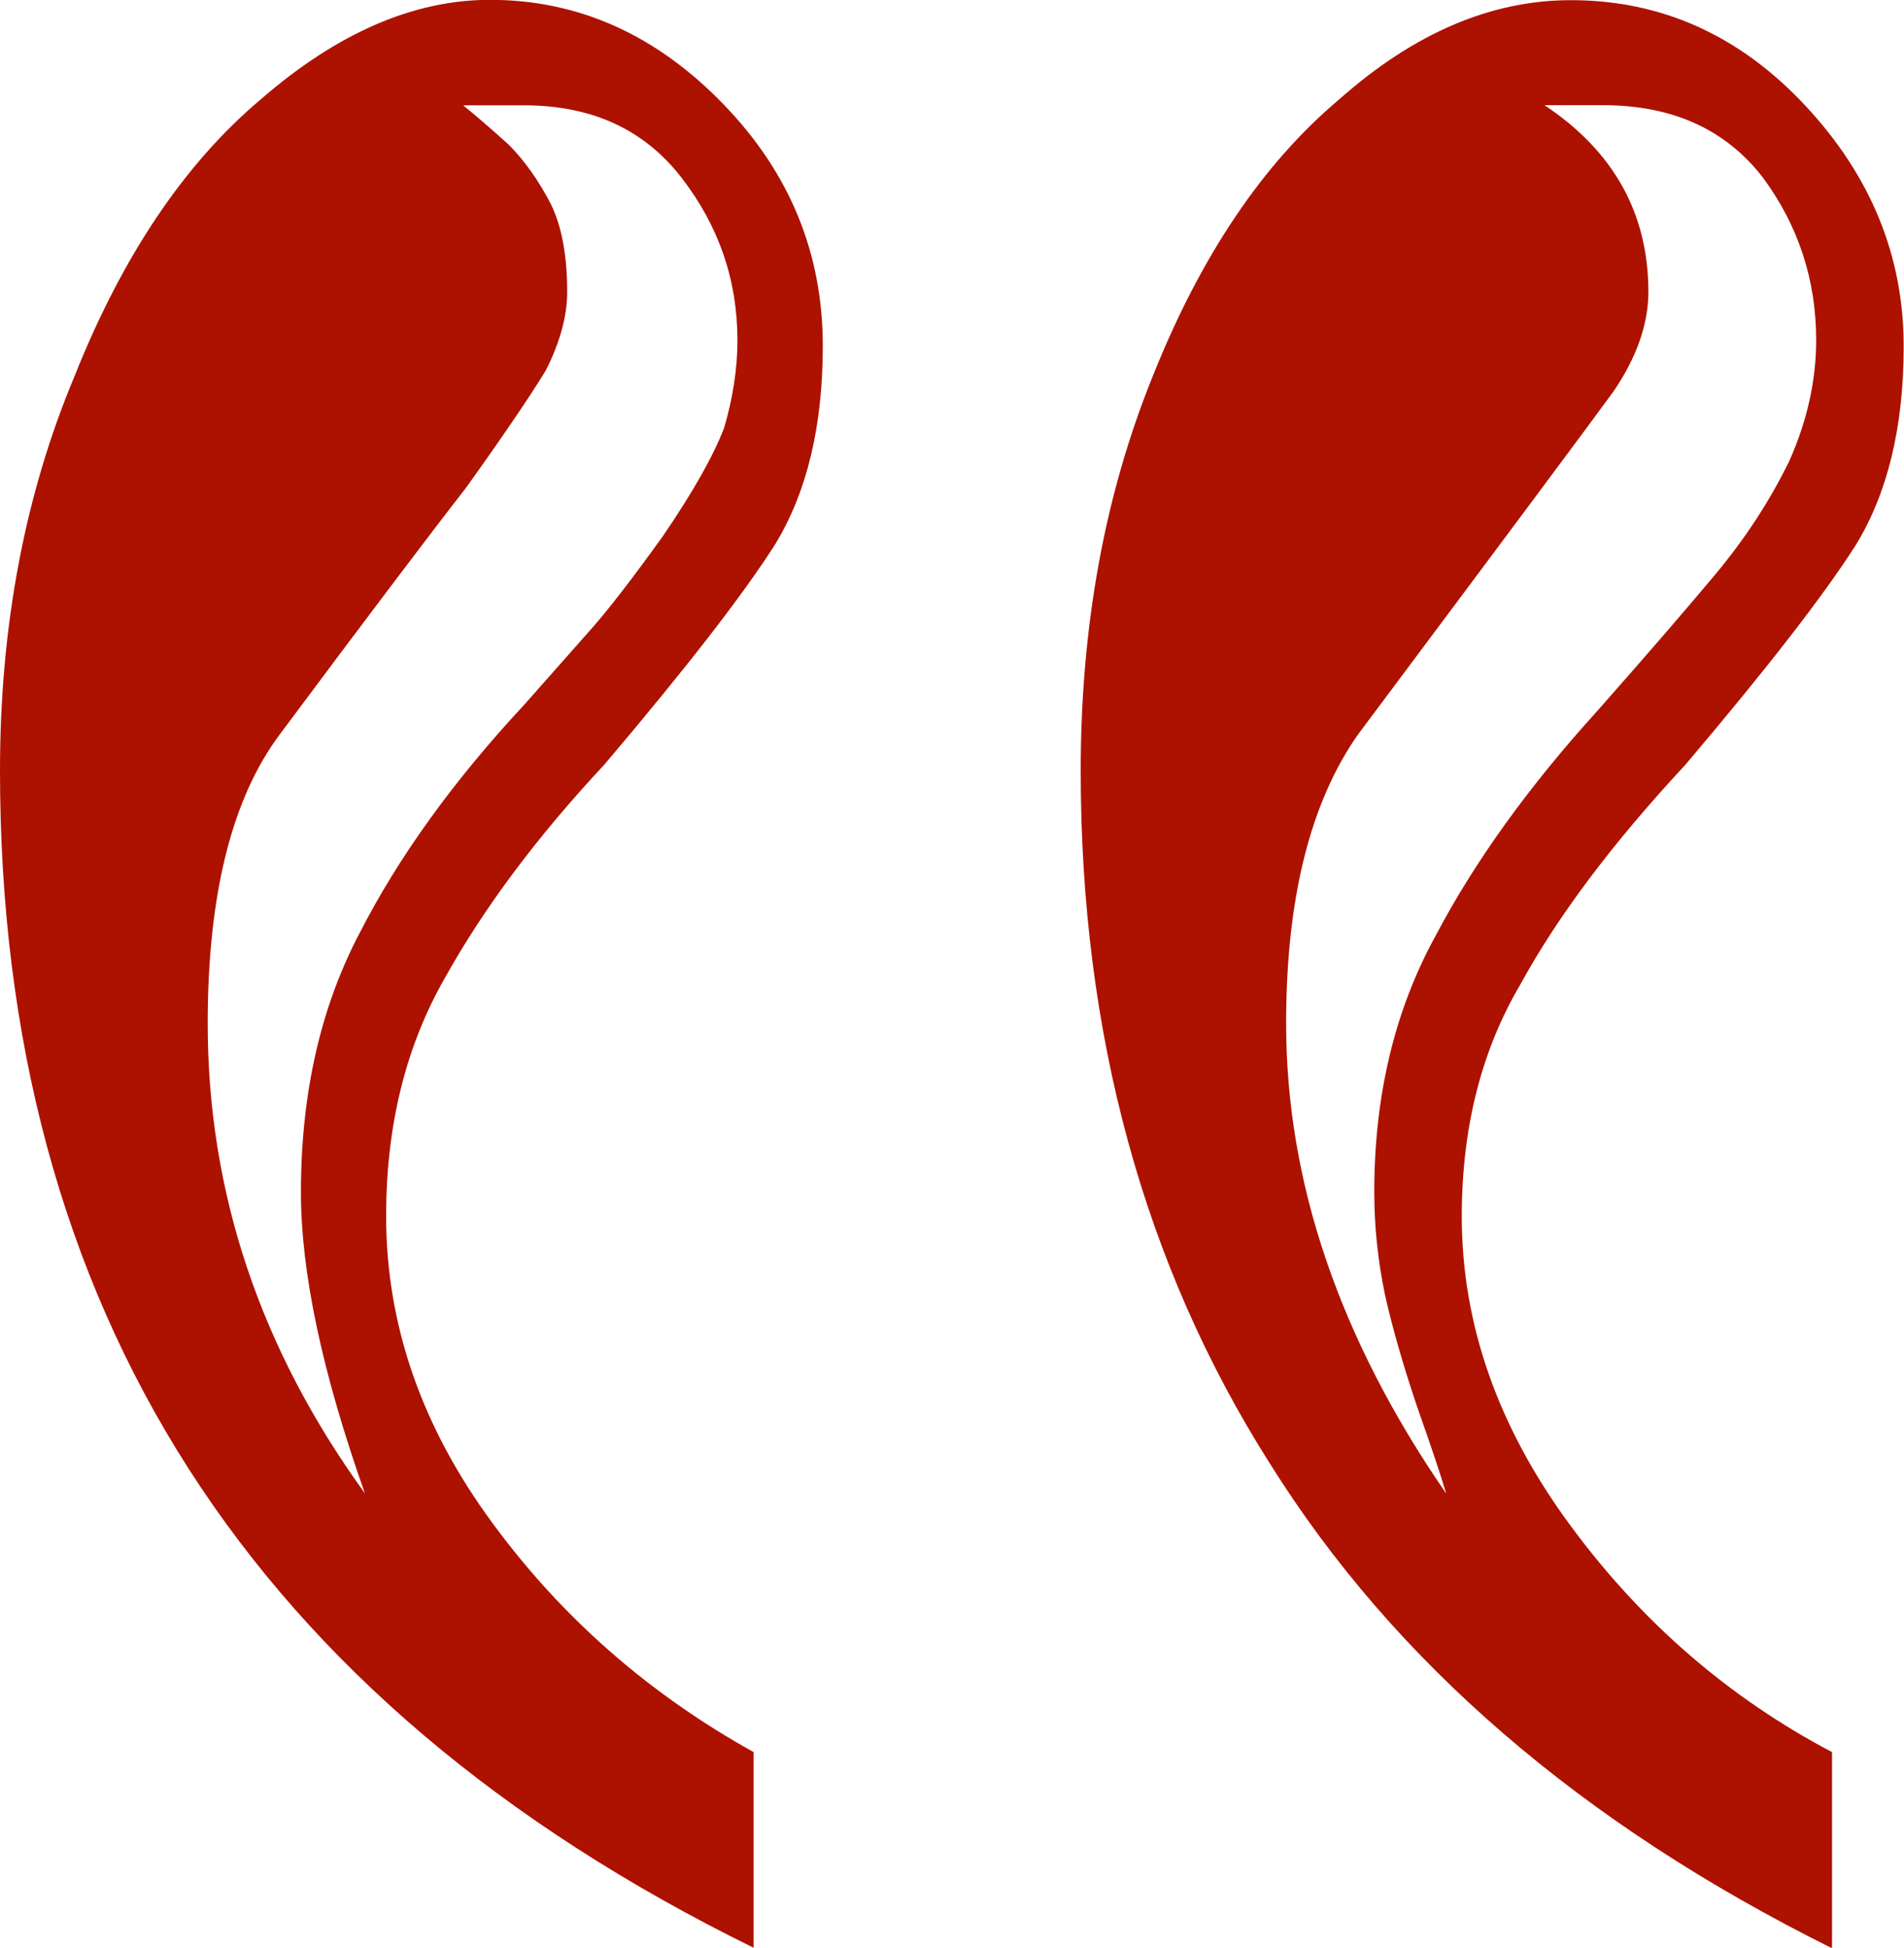 <?xml version="1.0" encoding="UTF-8" standalone="no"?>
<!-- Created with Inkscape (http://www.inkscape.org/) -->

<svg
   width="11.642mm"
   height="11.906mm"
   viewBox="0 0 11.642 11.906"
   version="1.1"
   id="svg1"
   xmlns="http://www.w3.org/2000/svg"
   xmlns:svg="http://www.w3.org/2000/svg">
  <defs
     id="defs1" />
  <g
     id="layer1"
     transform="translate(-54.443,-69.737)">
    <path
       d="m 65.645,81.643 v -1.196 q -0.944,-0.497 -1.596,-1.38 -0.668,-0.902 -0.668,-1.895 0,-0.81 0.358,-1.417 0.342,-0.626 1.009,-1.343 0.749,-0.883 1.042,-1.343 0.293,-0.478 0.293,-1.215 0,-0.828 -0.602,-1.472 -0.602,-0.644 -1.433,-0.644 -0.733,0 -1.417,0.607 -0.7,0.589 -1.14,1.693 -0.44,1.086 -0.44,2.411 0,2.411 1.156,4.233 1.14,1.822 3.436,2.963 z m -2.361,-2.779 q -0.977,-1.417 -0.977,-2.871 0,-1.141 0.44,-1.767 1.335,-1.785 1.563,-2.098 0.212,-0.313 0.212,-0.607 0,-0.718 -0.635,-1.141 h 0.358 q 0.635,0 0.977,0.442 0.326,0.442 0.326,0.994 0,0.368 -0.163,0.736 -0.179,0.368 -0.456,0.699 -0.277,0.331 -0.716,0.828 -0.635,0.699 -0.993,1.38 -0.374,0.681 -0.374,1.564 0,0.313 0.065,0.626 0.065,0.294 0.195,0.681 0.13,0.368 0.179,0.534 z m -4.233,2.779 v -1.196 q -0.961,-0.534 -1.596,-1.399 -0.651,-0.883 -0.651,-1.877 0,-0.828 0.358,-1.454 0.358,-0.644 0.977,-1.307 0.749,-0.883 1.042,-1.343 0.293,-0.478 0.293,-1.215 0,-0.847 -0.602,-1.472 -0.619,-0.644 -1.433,-0.644 -0.7,0 -1.4,0.607 -0.7,0.589 -1.14,1.693 Q 54.443,73.123 54.443,74.448 q 0,4.932 4.608,7.195 z M 56.674,78.865 q -0.961,-1.325 -0.961,-2.871 0,-1.178 0.44,-1.767 0.782,-1.049 1.14,-1.509 0.342,-0.478 0.488,-0.718 0.13,-0.258 0.13,-0.478 0,-0.331 -0.098,-0.534 -0.114,-0.221 -0.261,-0.368 -0.163,-0.147 -0.277,-0.239 h 0.374 q 0.619,0 0.961,0.442 0.342,0.442 0.342,0.994 0,0.258 -0.081,0.534 -0.098,0.258 -0.374,0.662 -0.277,0.386 -0.44,0.57 -0.163,0.184 -0.407,0.46 -0.651,0.699 -1.009,1.399 -0.358,0.681 -0.358,1.583 0,0.736 0.391,1.84 z"
       id="text1"
       style="font-size:230.182px;font-family:'Imprint MT Shadow';-inkscape-font-specification:'Imprint MT Shadow, Normal';letter-spacing:-0.618px;word-spacing:-0.618px;fill:#ad1100;stroke-width:2.381;stroke-linecap:round;stroke-linejoin:round;stroke-miterlimit:6.5"
       aria-label="&quot;" />
  </g>
</svg>
